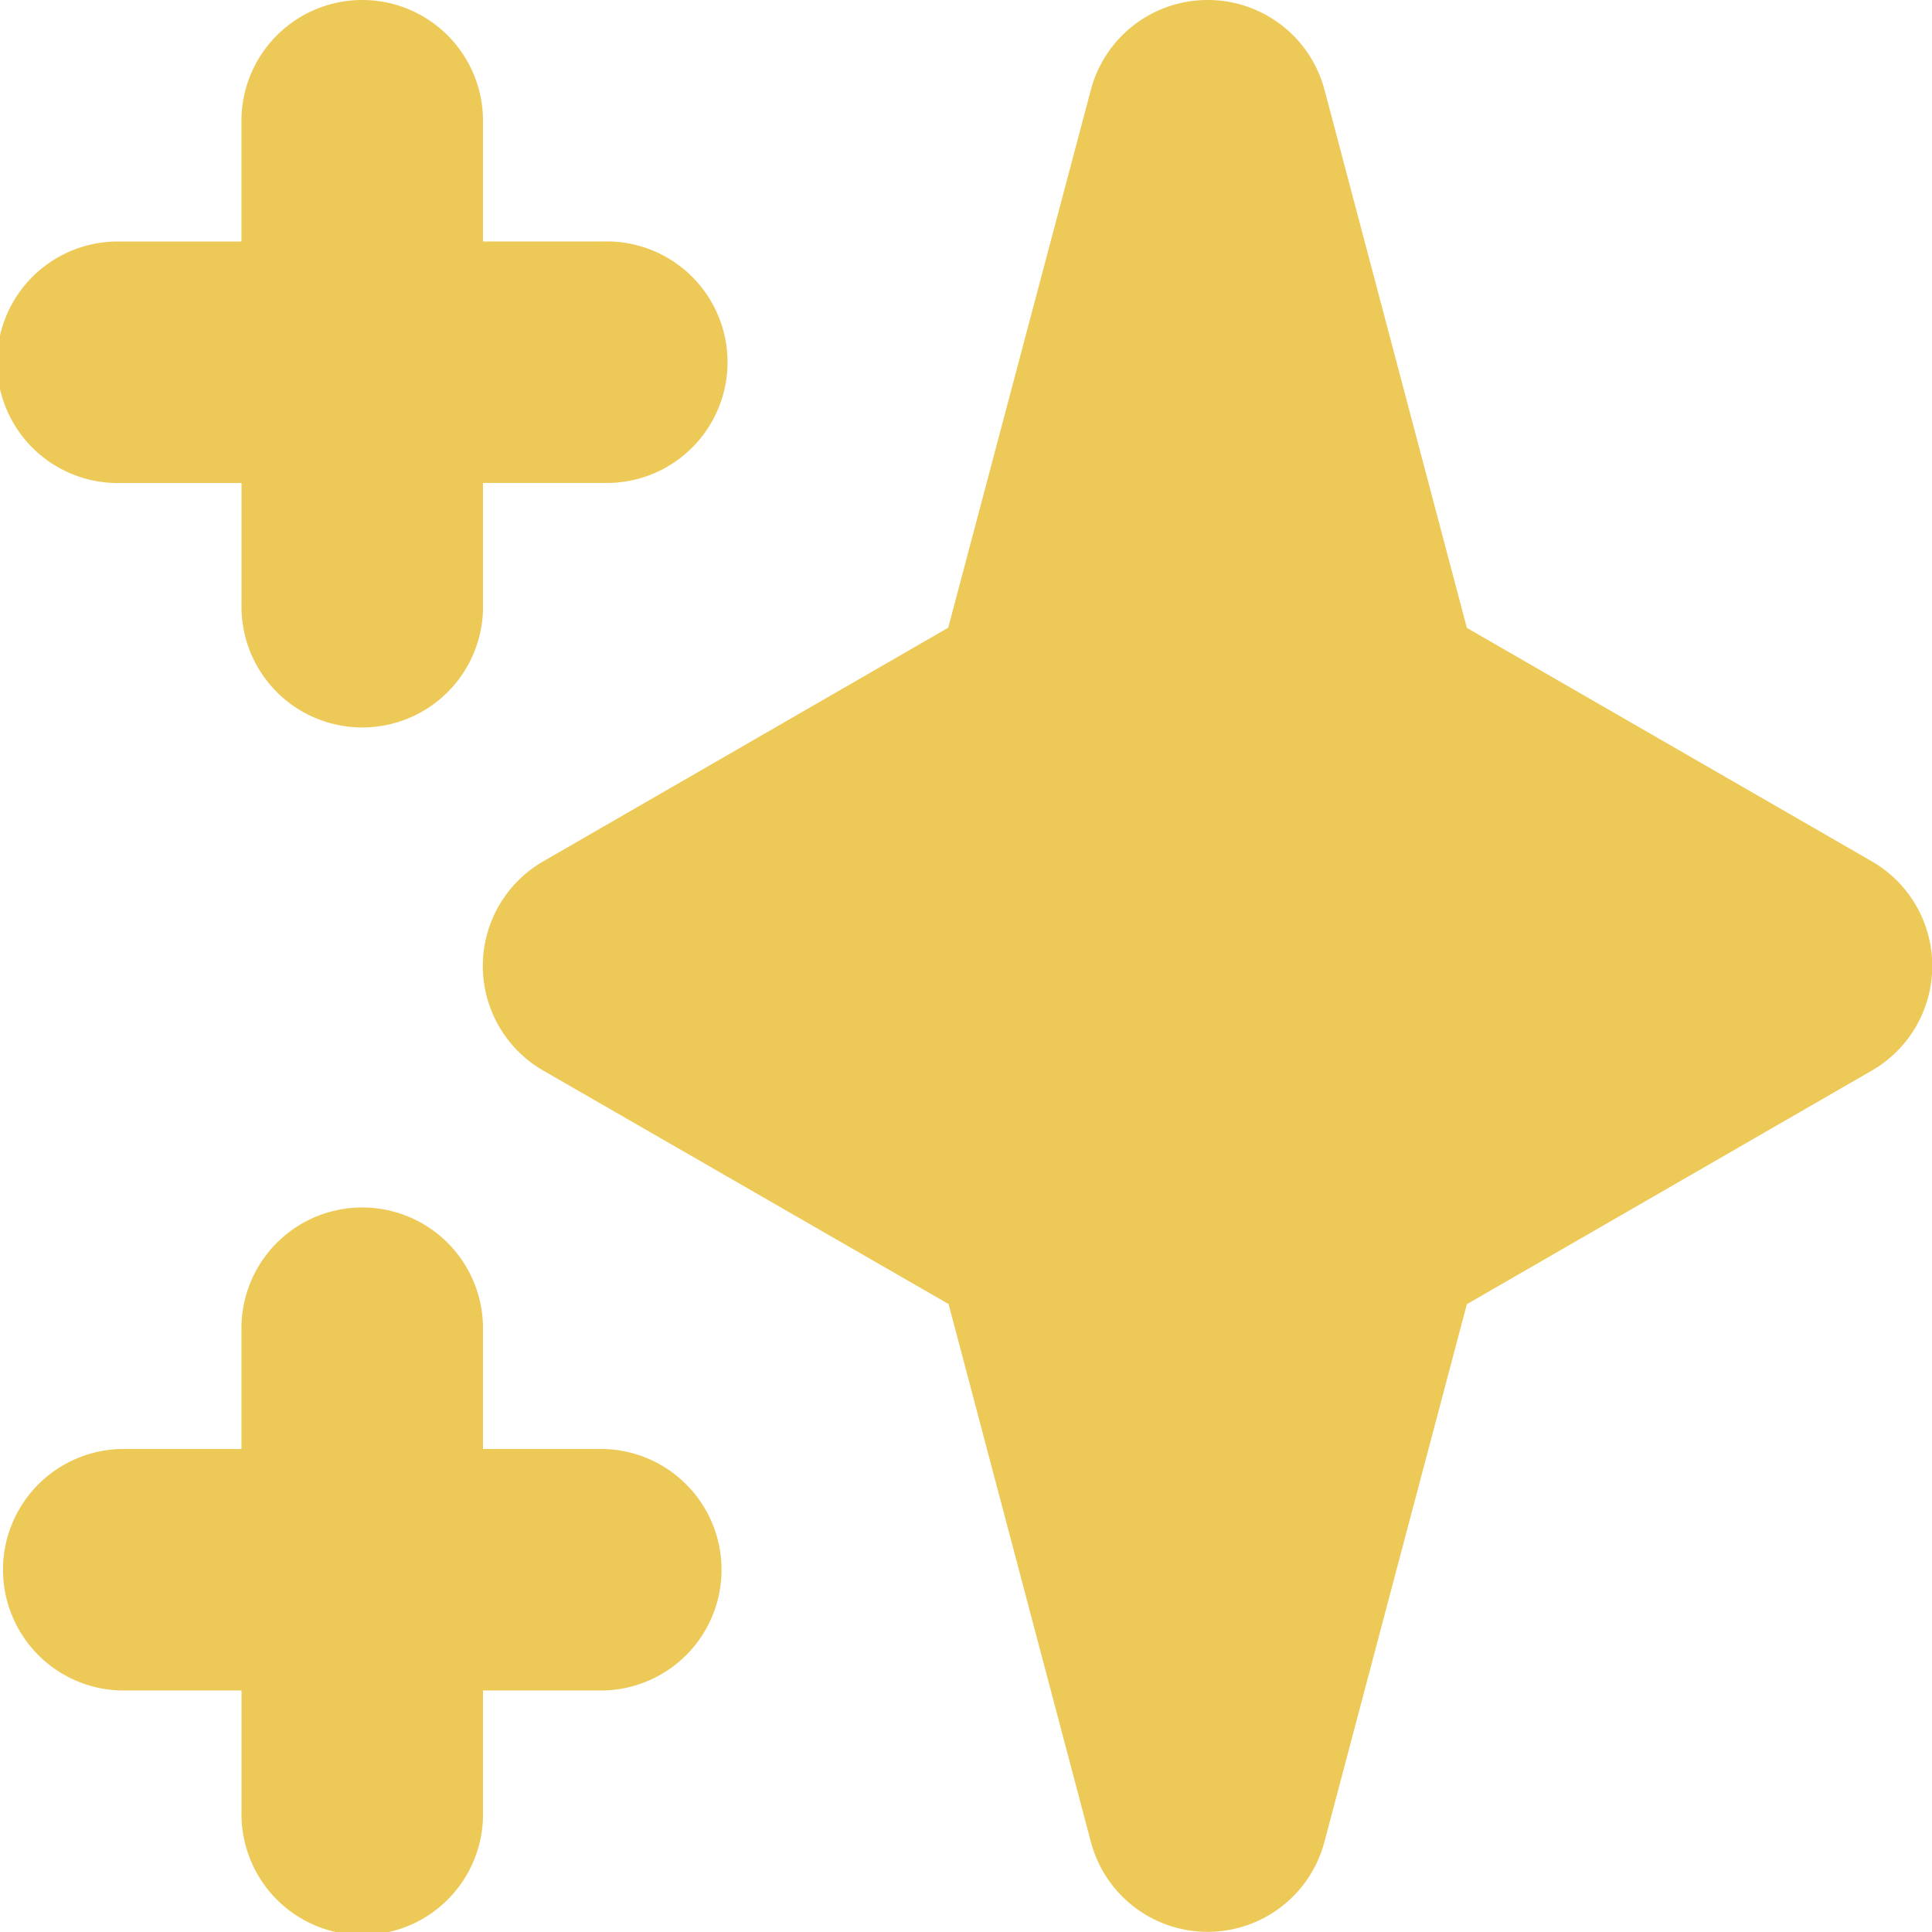 <?xml version="1.0" encoding="UTF-8"?> <svg xmlns="http://www.w3.org/2000/svg" width="25.964" height="25.964" viewBox="0 0 25.964 25.964"><path id="deals-yellow" d="M6.868,2A1.623,1.623,0,0,1,8.491,3.623V5.245h1.623a1.623,1.623,0,1,1,0,3.245H8.491v1.623a1.623,1.623,0,1,1-3.245,0V8.491H3.623a1.623,1.623,0,1,1,0-3.245H5.245V3.623A1.623,1.623,0,0,1,6.868,2Zm0,16.227A1.623,1.623,0,0,1,8.491,19.85v1.623h1.623a1.623,1.623,0,0,1,0,3.245H8.491v1.623a1.623,1.623,0,1,1-3.245,0V24.718H3.623a1.623,1.623,0,0,1,0-3.245H5.245V19.85A1.623,1.623,0,0,1,6.868,18.227ZM18.227,2A1.623,1.623,0,0,1,19.8,3.207l1.913,7.231,5.443,3.138a1.623,1.623,0,0,1,0,2.811l-5.443,3.14-1.915,7.229a1.623,1.623,0,0,1-3.137,0l-1.913-7.231L9.3,16.387a1.623,1.623,0,0,1,0-2.811l5.443-3.14L16.66,3.207A1.623,1.623,0,0,1,18.227,2Z" transform="translate(-2 -2)" fill="#edc958" fill-rule="evenodd"></path></svg> 